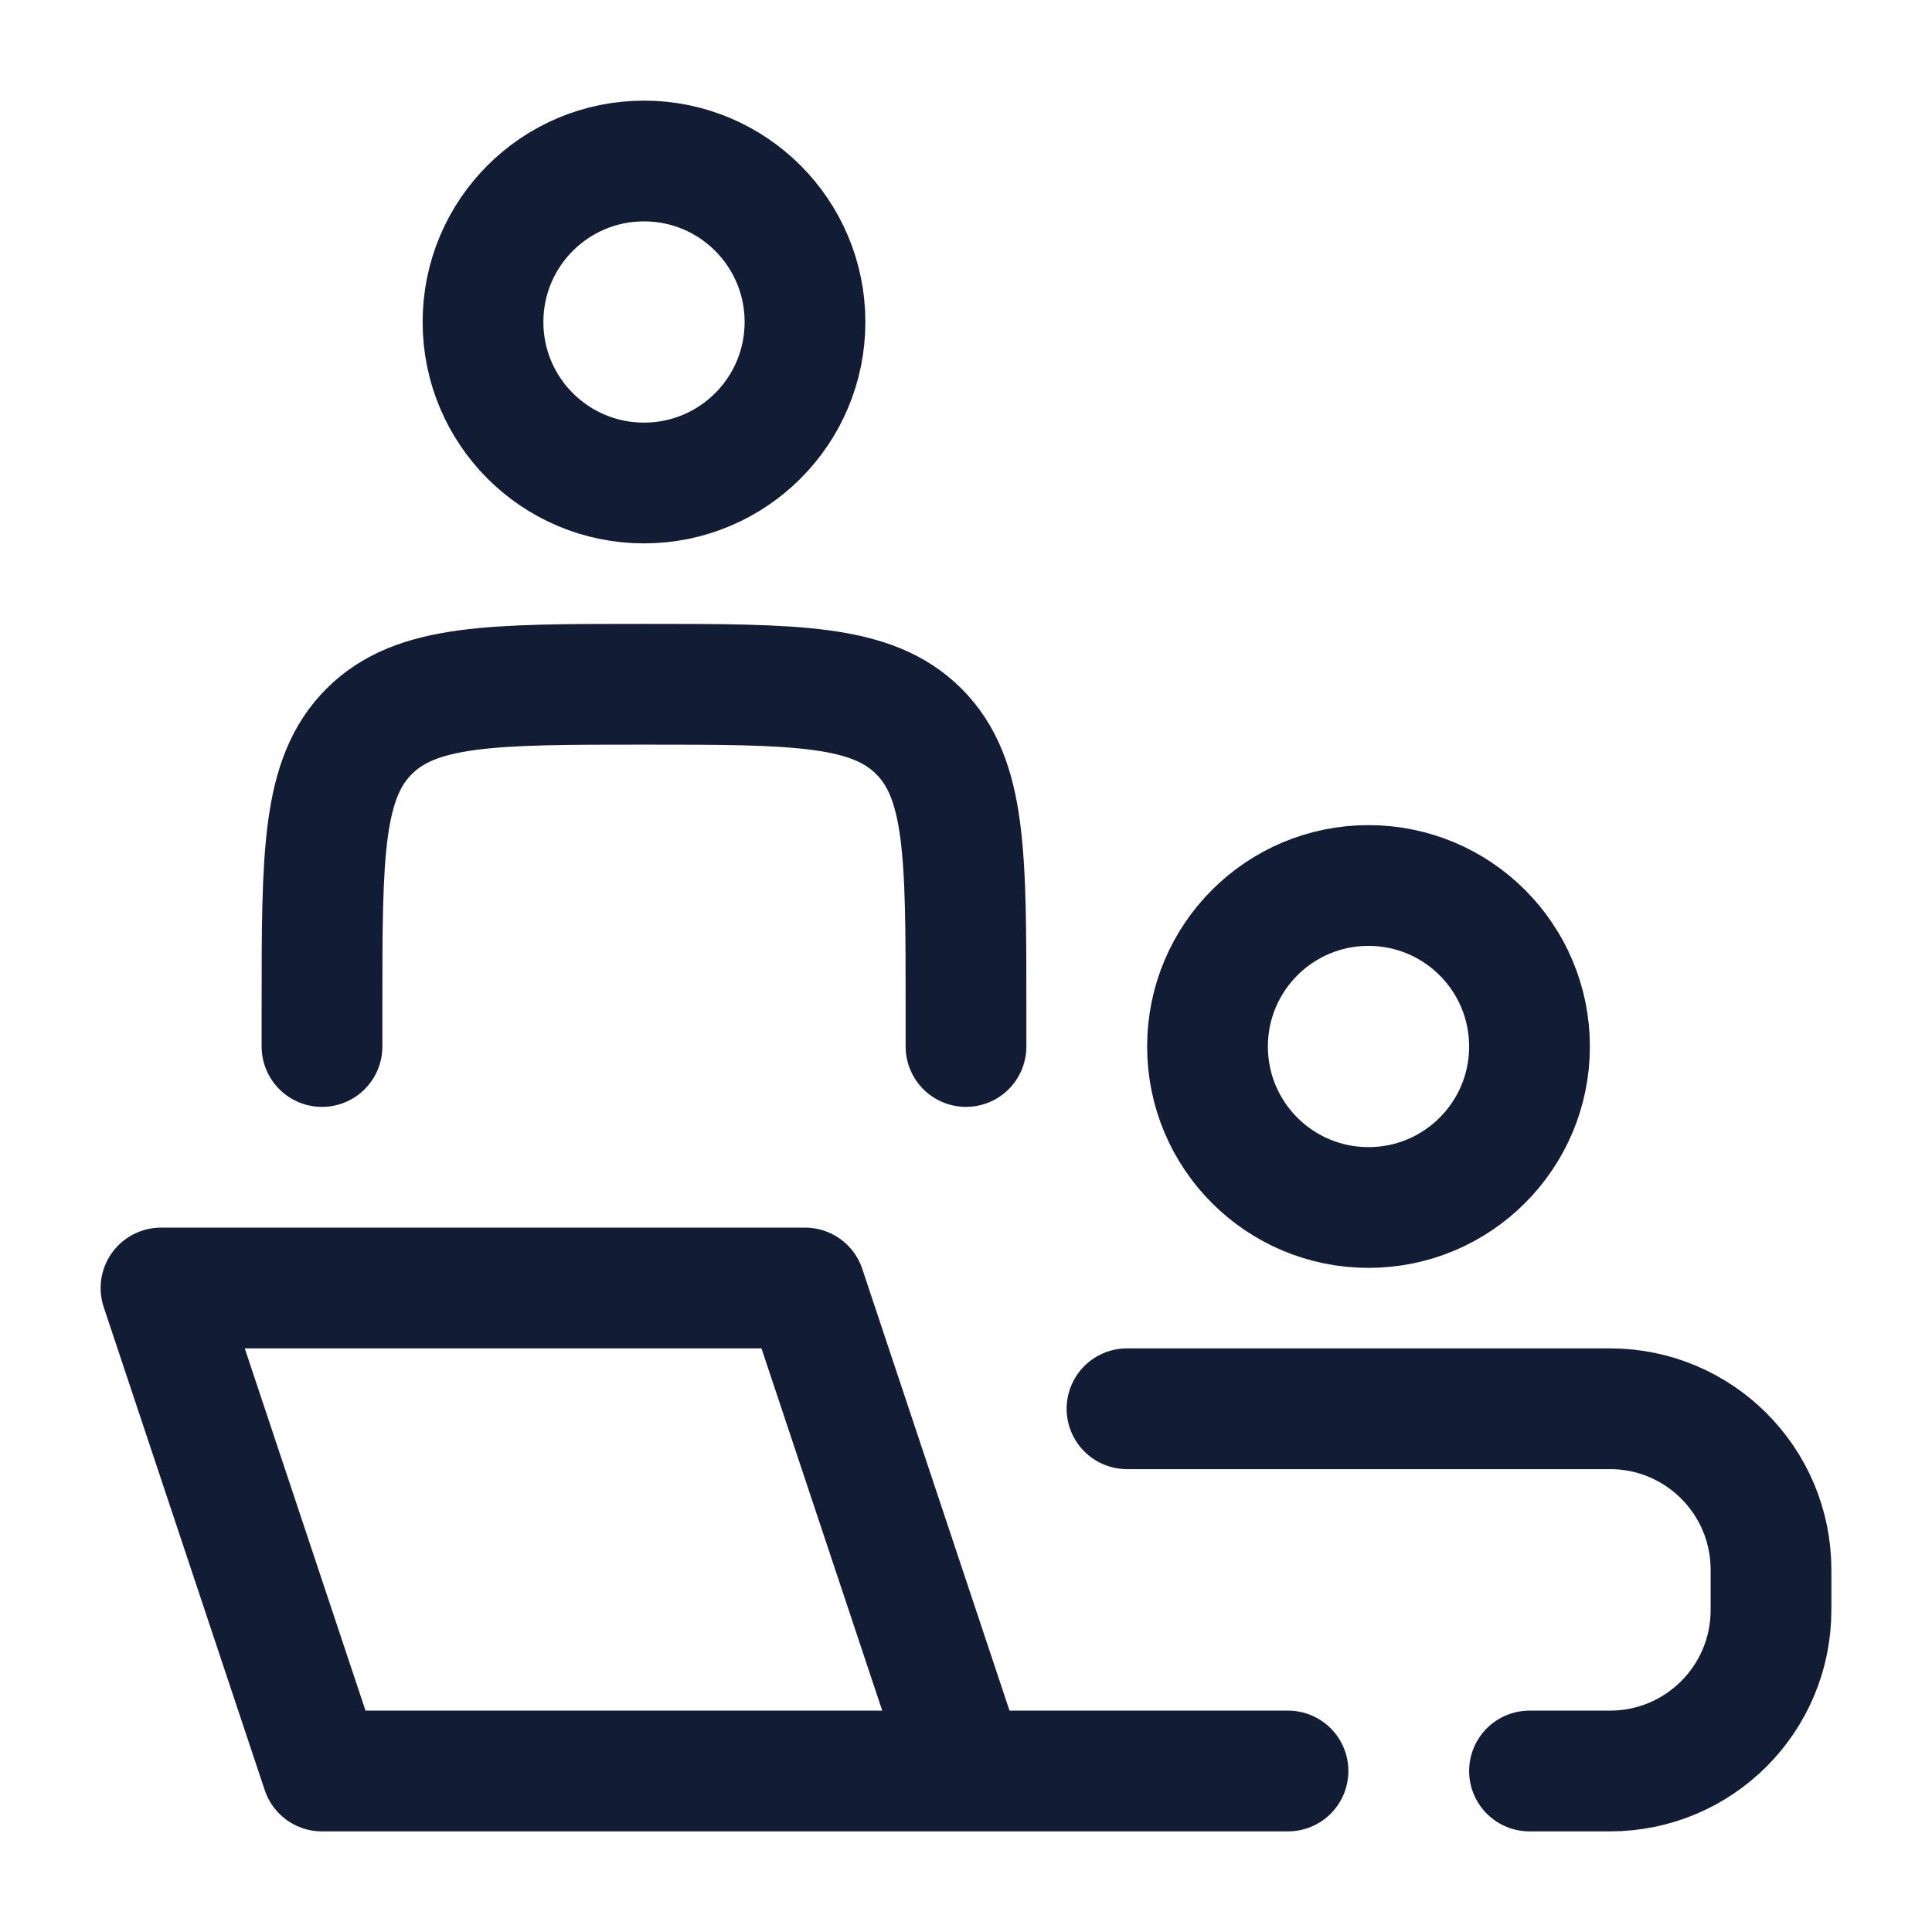 <svg width="30" height="30" viewBox="0 0 30 30" fill="none" xmlns="http://www.w3.org/2000/svg">
<path d="M15 27.5L12.5 20H2.5L5 27.5H15ZM15 27.5H20" stroke="#121D35" stroke-width="1.875" stroke-linecap="round" stroke-linejoin="round"/>
<path d="M15 16.25V15.625C15 13.268 15 12.089 14.268 11.357C13.536 10.625 12.357 10.625 10 10.625C7.643 10.625 6.464 10.625 5.732 11.357C5 12.089 5 13.268 5 15.625V16.25" stroke="#121D35" stroke-width="1.875" stroke-linecap="round" stroke-linejoin="round"/>
<path d="M23.75 16.25C23.75 17.631 22.631 18.75 21.25 18.75C19.869 18.75 18.75 17.631 18.75 16.25C18.75 14.869 19.869 13.75 21.25 13.75C22.631 13.75 23.75 14.869 23.75 16.25Z" stroke="#121D35" stroke-width="1.875"/>
<path d="M12.5 5C12.5 6.381 11.381 7.5 10 7.5C8.619 7.5 7.5 6.381 7.5 5C7.5 3.619 8.619 2.5 10 2.5C11.381 2.5 12.5 3.619 12.5 5Z" stroke="#121D35" stroke-width="1.875"/>
<path d="M17.5 21.875H25C26.381 21.875 27.5 22.994 27.5 24.375V25C27.5 26.381 26.381 27.5 25 27.5H23.75" stroke="#121D35" stroke-width="1.875" stroke-linecap="round"/>
</svg>
